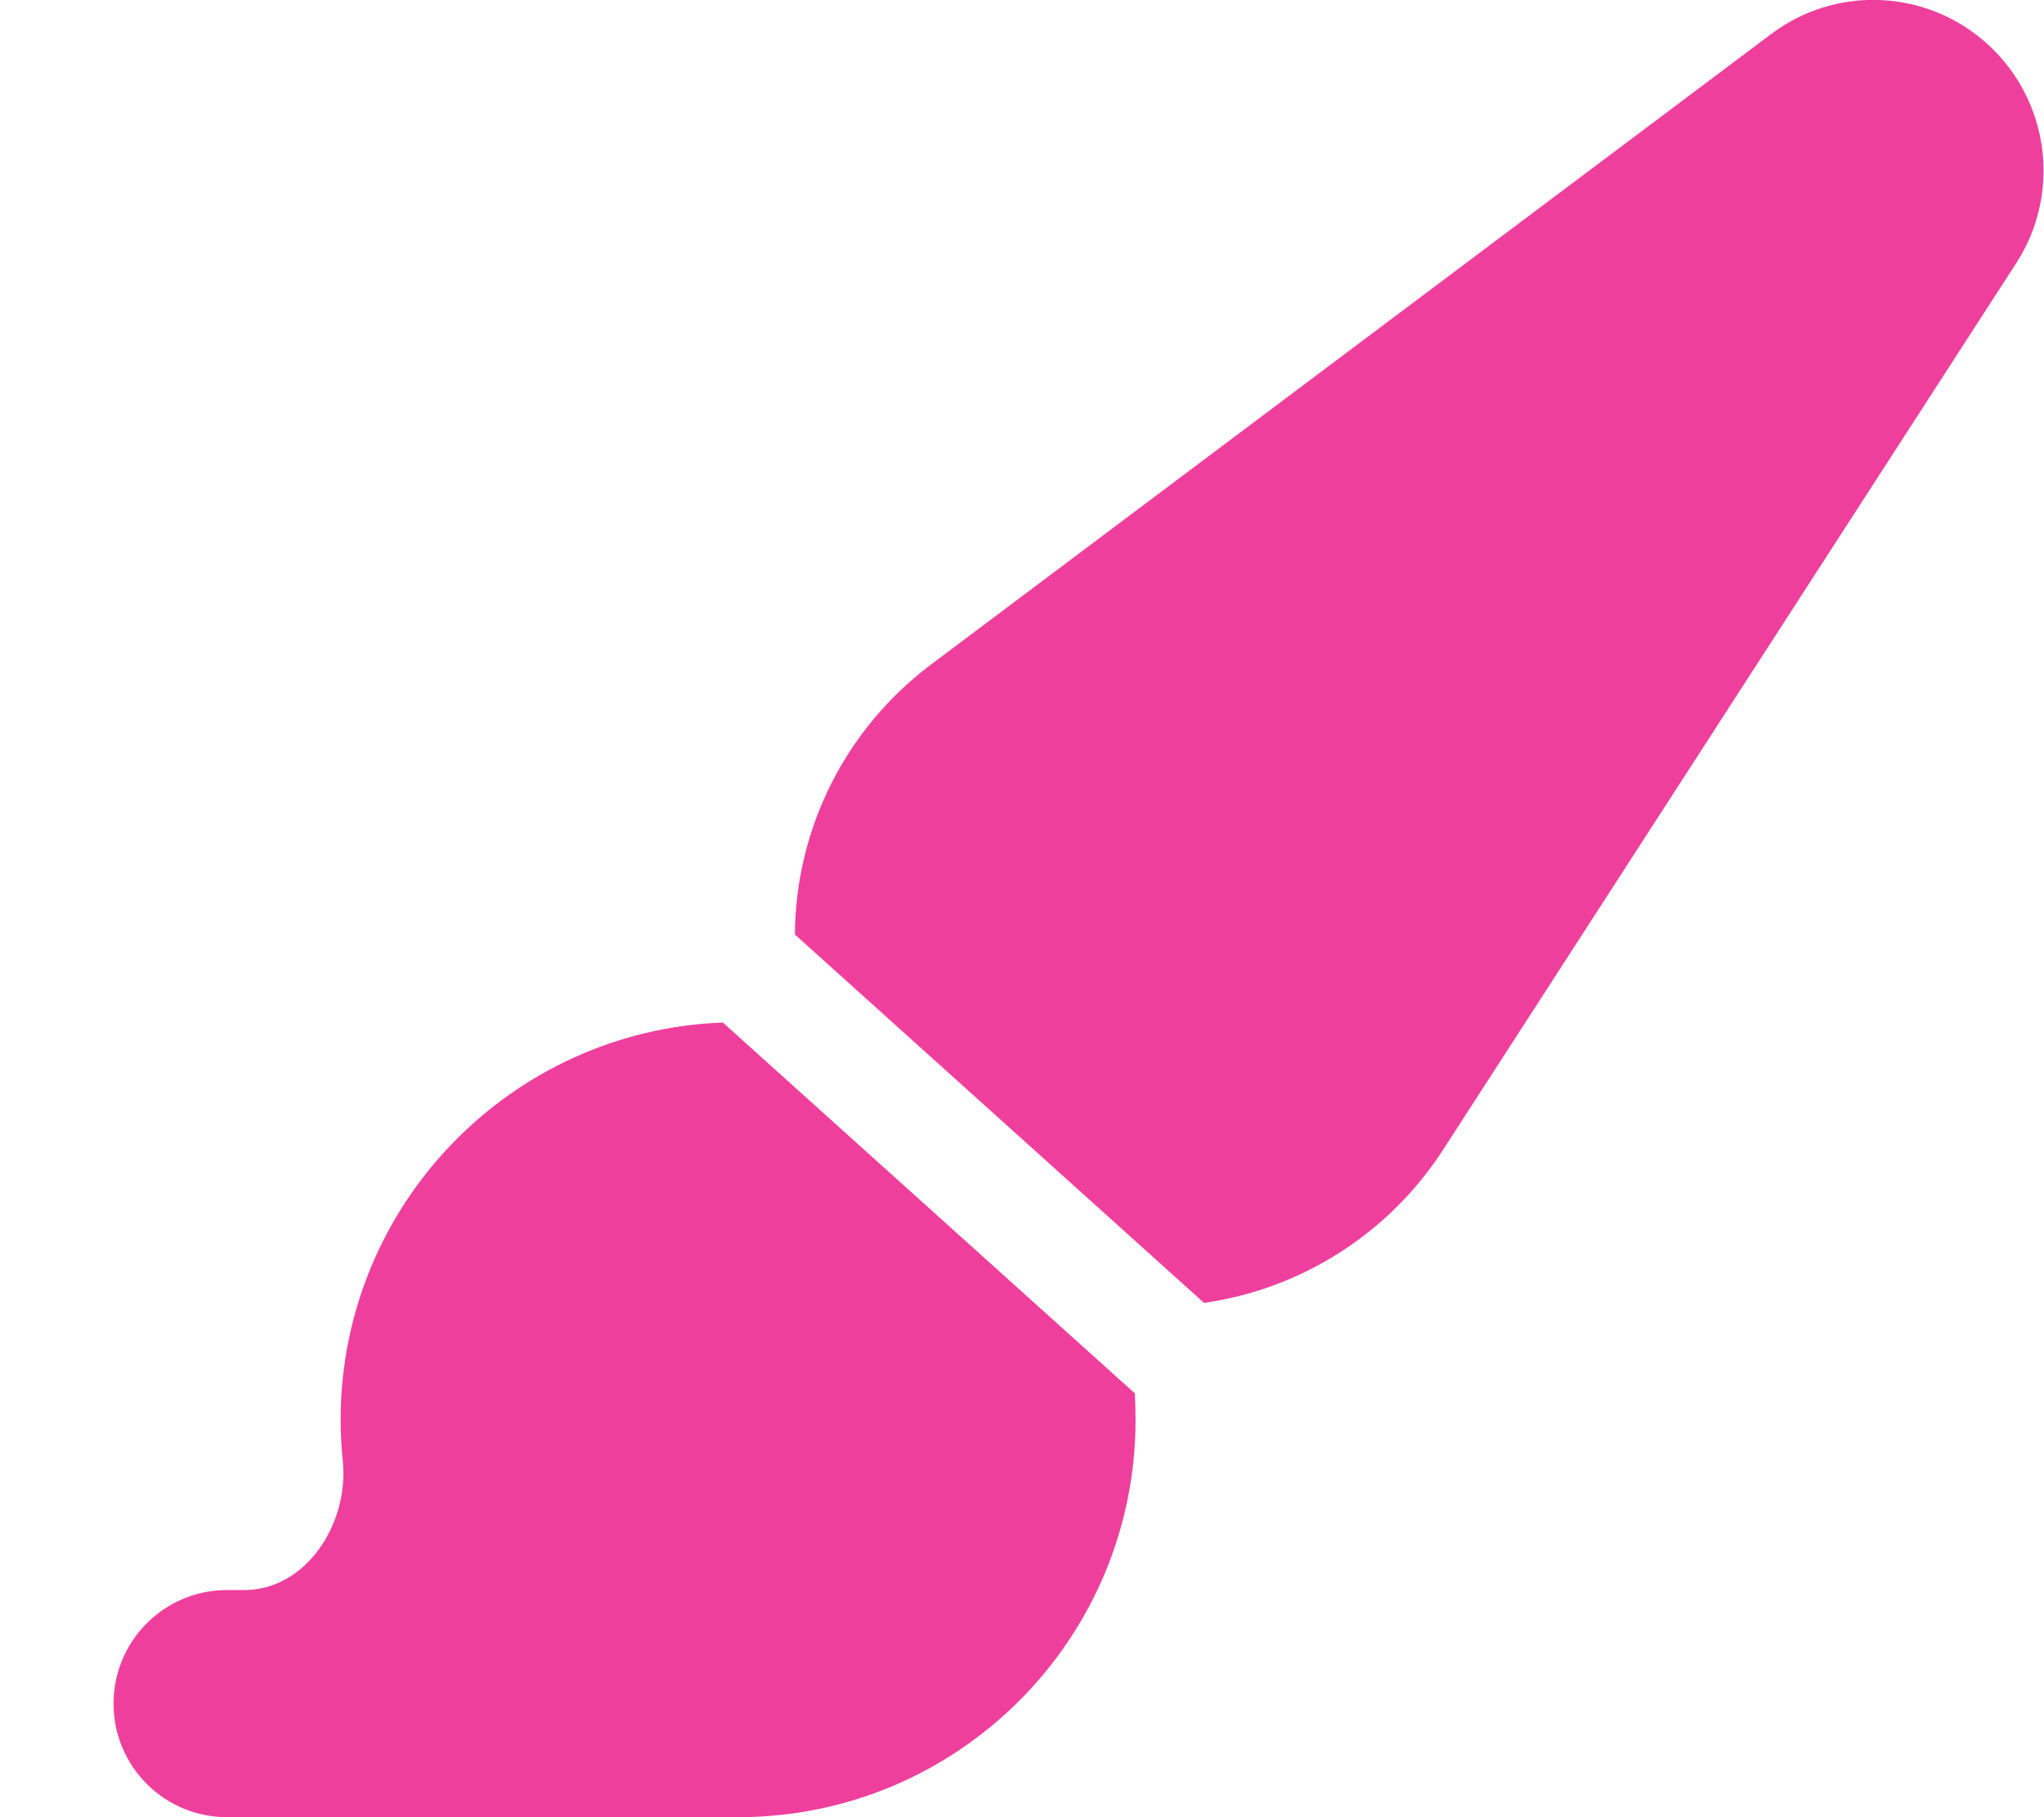 <svg width="576" height="512" viewBox="0 0 576 512" fill="none" xmlns="http://www.w3.org/2000/svg">
<g clip-path="url(#clip0_26_8)">
<path d="M339.3 367.1C366.6 363.2 391.2 347.7 406.5 324.2L568.2 74.1C580.8 54.6 577.6 28.8 560.6 12.9C543.6 -3 517.7 -4.4 499.1 9.6L262.4 187.2C238.4 205.2 224.2 233.3 224 263.3L339.3 367.1ZM319.7 392.5L203.7 288.1C143.9 290.3 96 339.6 96 400C96 403.9 96.2 407.8 96.6 411.6C98.4 429.1 86.4 448 68.8 448H64C46.3 448 32 462.3 32 480C32 497.7 46.3 512 64 512H208C269.9 512 320 461.9 320 400C320 397.5 319.9 395 319.8 392.5H319.7Z" fill="#EF3F9D"/>
</g>
<defs>
<clipPath id="clip0_26_8">
<rect width="576" height="512" fill="white"/>
</clipPath>
</defs>
</svg>
